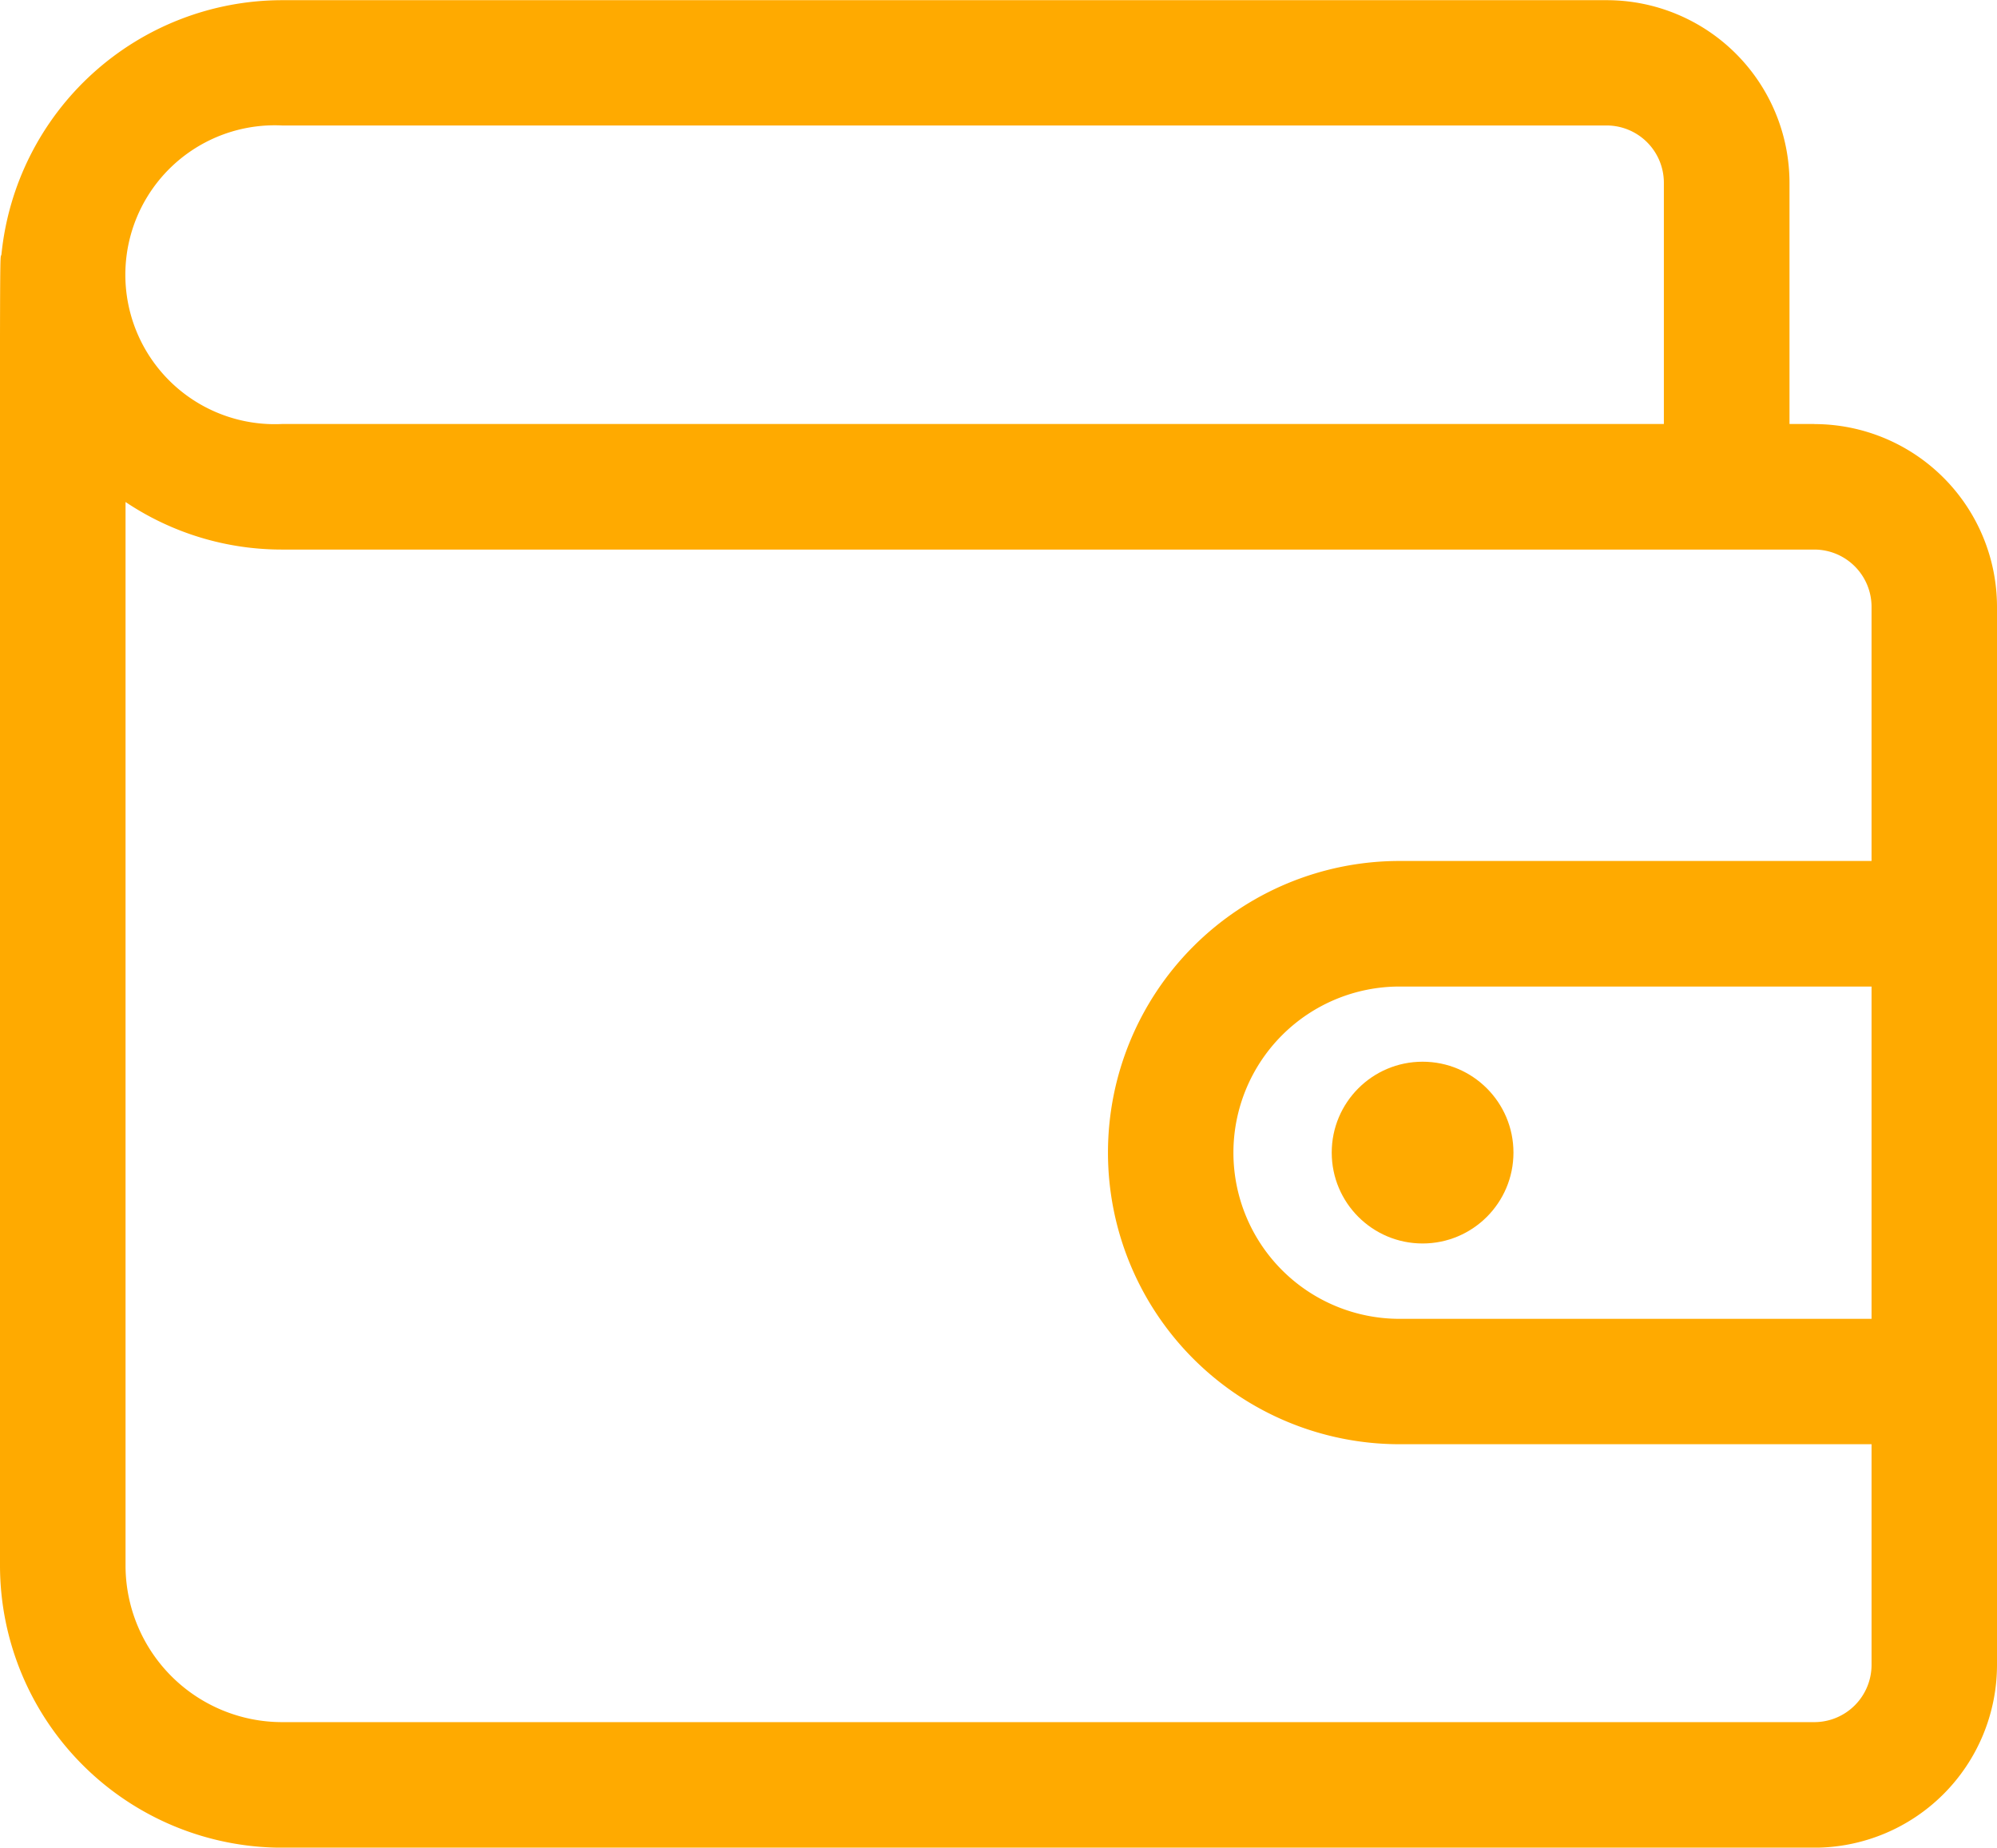 <svg xmlns="http://www.w3.org/2000/svg" width="22" height="20.35" viewBox="0 0 22 20.35">
  <g id="wallet" transform="translate(0 0)">
    <path id="Path_23984" data-name="Path 23984" d="M19.988,23.768h-.274V21.11A2.014,2.014,0,0,0,17.7,19.1H3.108A3.111,3.111,0,0,0,.016,21.9C-.007,22.012,0,21.023,0,36.342a3.11,3.11,0,0,0,3.107,3.107h16.88A2.014,2.014,0,0,0,22,37.436V25.781a2.014,2.014,0,0,0-2.012-2.012ZM3.108,20.48H17.7a.631.631,0,0,1,.63.63v2.658H3.108a1.646,1.646,0,1,1,0-3.288Zm16.88,17.586H3.108a1.726,1.726,0,0,1-1.725-1.725V24.627a3.089,3.089,0,0,0,1.725.524h16.88a.631.631,0,0,1,.63.63v2.8h-5.2a3.212,3.212,0,1,0,0,6.424h5.2v2.43A.631.631,0,0,1,19.988,38.066Zm.63-4.442h-5.2a1.83,1.83,0,1,1,0-3.66h5.2Z" transform="translate(0 -19.098)" fill="#fa0"/>
    <circle id="Ellipse_1195" data-name="Ellipse 1195" cx="1.001" cy="1.001" r="1.001" transform="translate(14.671 11.694)" fill="#fa0"/>
  </g>
</svg>
